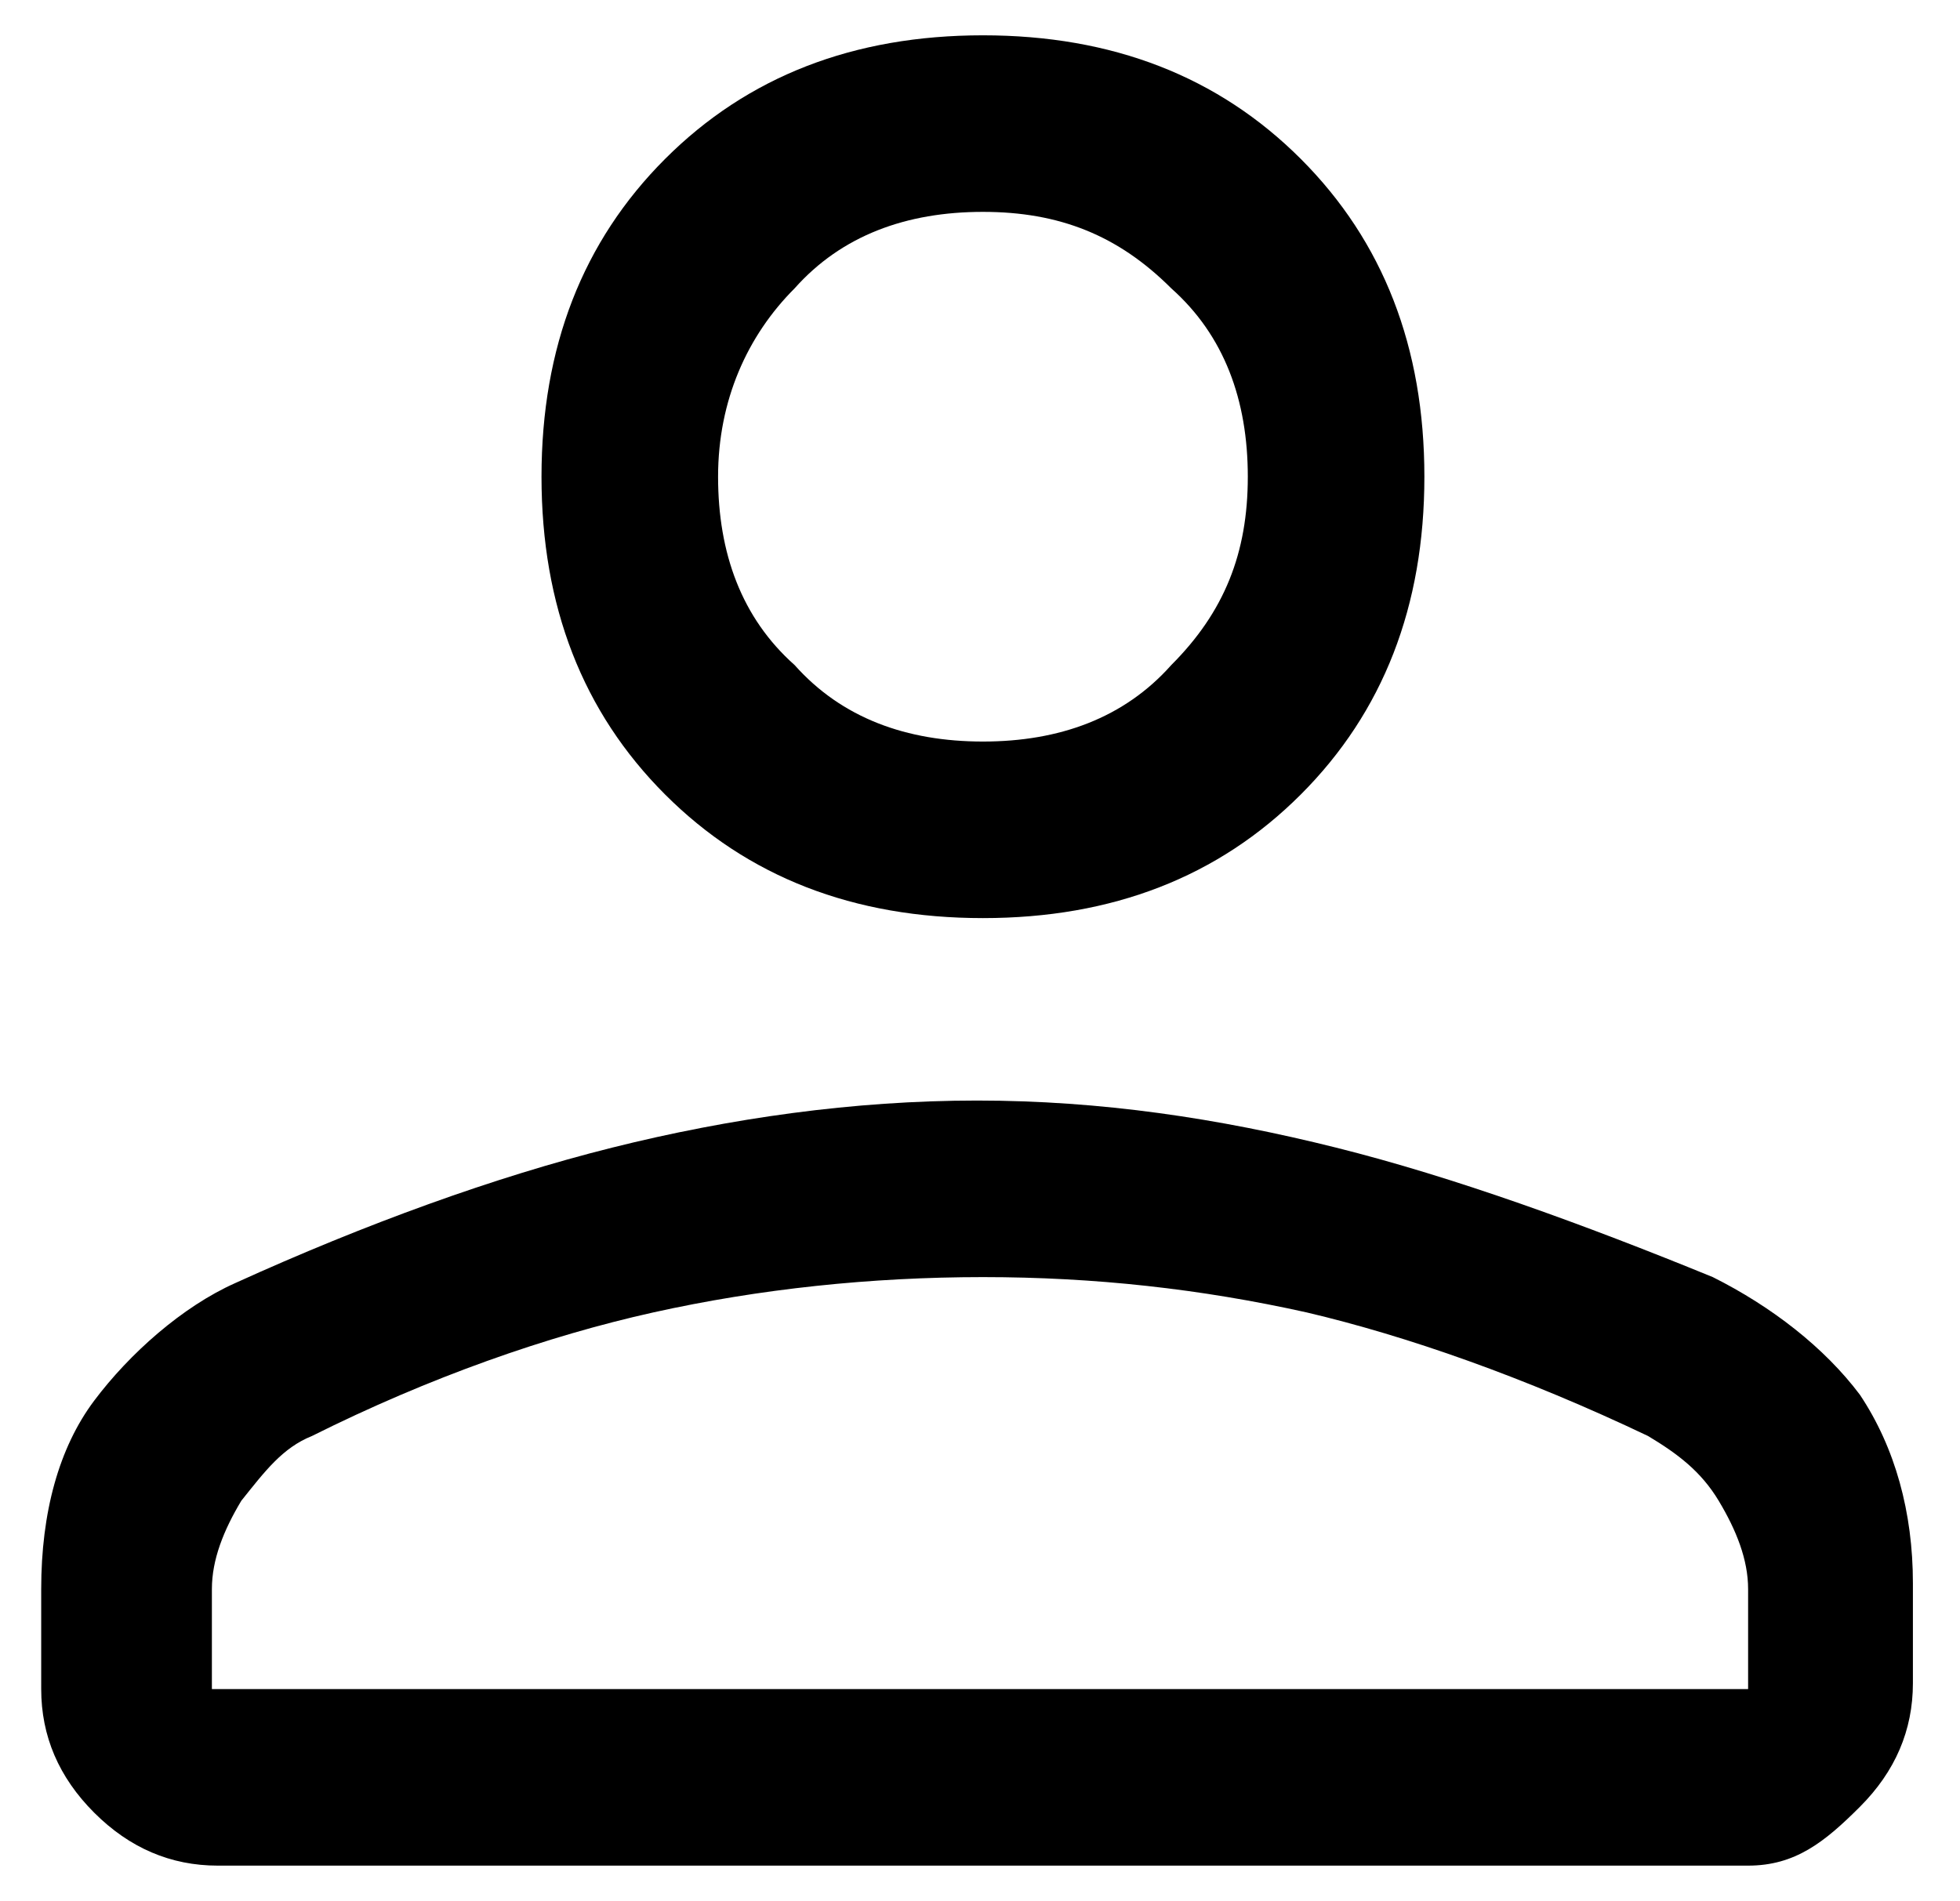 <?xml version="1.0" encoding="utf-8"?>
<!-- Generator: Adobe Illustrator 27.2.0, SVG Export Plug-In . SVG Version: 6.00 Build 0)  -->
<svg version="1.1" id="레이어_1" xmlns="http://www.w3.org/2000/svg" xmlns:xlink="http://www.w3.org/1999/xlink" x="0px"
	 y="0px" viewBox="0 0 33.3 32.3" style="enable-background:new 0 0 33.3 32.3;" xml:space="preserve">
<path d="M16.7,15.6c-2.2,0-4-0.7-5.4-2.1s-2.1-3.2-2.1-5.4s0.7-4,2.1-5.4s3.2-2.1,5.4-2.1s4,0.7,5.4,2.1s2.1,3.2,2.1,5.4
	s-0.7,4-2.1,5.4S18.9,15.6,16.7,15.6z M29.7,31.7h-26c-0.8,0-1.5-0.3-2.1-0.9s-0.9-1.3-0.9-2.1V27c0-1.3,0.3-2.4,0.9-3.2
	s1.5-1.6,2.4-2c2.2-1,4.4-1.8,6.4-2.3s4.1-0.8,6.2-0.8c2.1,0,4.1,0.3,6.1,0.8c2,0.5,4.2,1.3,6.4,2.2c1,0.5,1.9,1.2,2.5,2
	c0.6,0.9,0.9,2,0.9,3.2v1.7c0,0.8-0.3,1.5-0.9,2.1S30.5,31.7,29.7,31.7z M3.7,28.7h26V27c0-0.5-0.2-1-0.5-1.5
	c-0.3-0.5-0.7-0.8-1.2-1.1c-2.1-1-4.1-1.7-5.8-2.1c-1.8-0.4-3.6-0.6-5.5-0.6s-3.8,0.2-5.6,0.6c-1.8,0.4-3.8,1.1-5.8,2.1
	c-0.5,0.2-0.8,0.6-1.2,1.1c-0.3,0.5-0.5,1-0.5,1.5V28.7z M16.7,12.6c1.3,0,2.4-0.4,3.2-1.3c0.9-0.9,1.3-1.9,1.3-3.2
	s-0.4-2.4-1.3-3.2C19,4,18,3.6,16.7,3.6c-1.3,0-2.4,0.4-3.2,1.3c-0.8,0.8-1.3,1.9-1.3,3.2s0.4,2.4,1.3,3.2
	C14.3,12.2,15.4,12.6,16.7,12.6z"/>
</svg>
